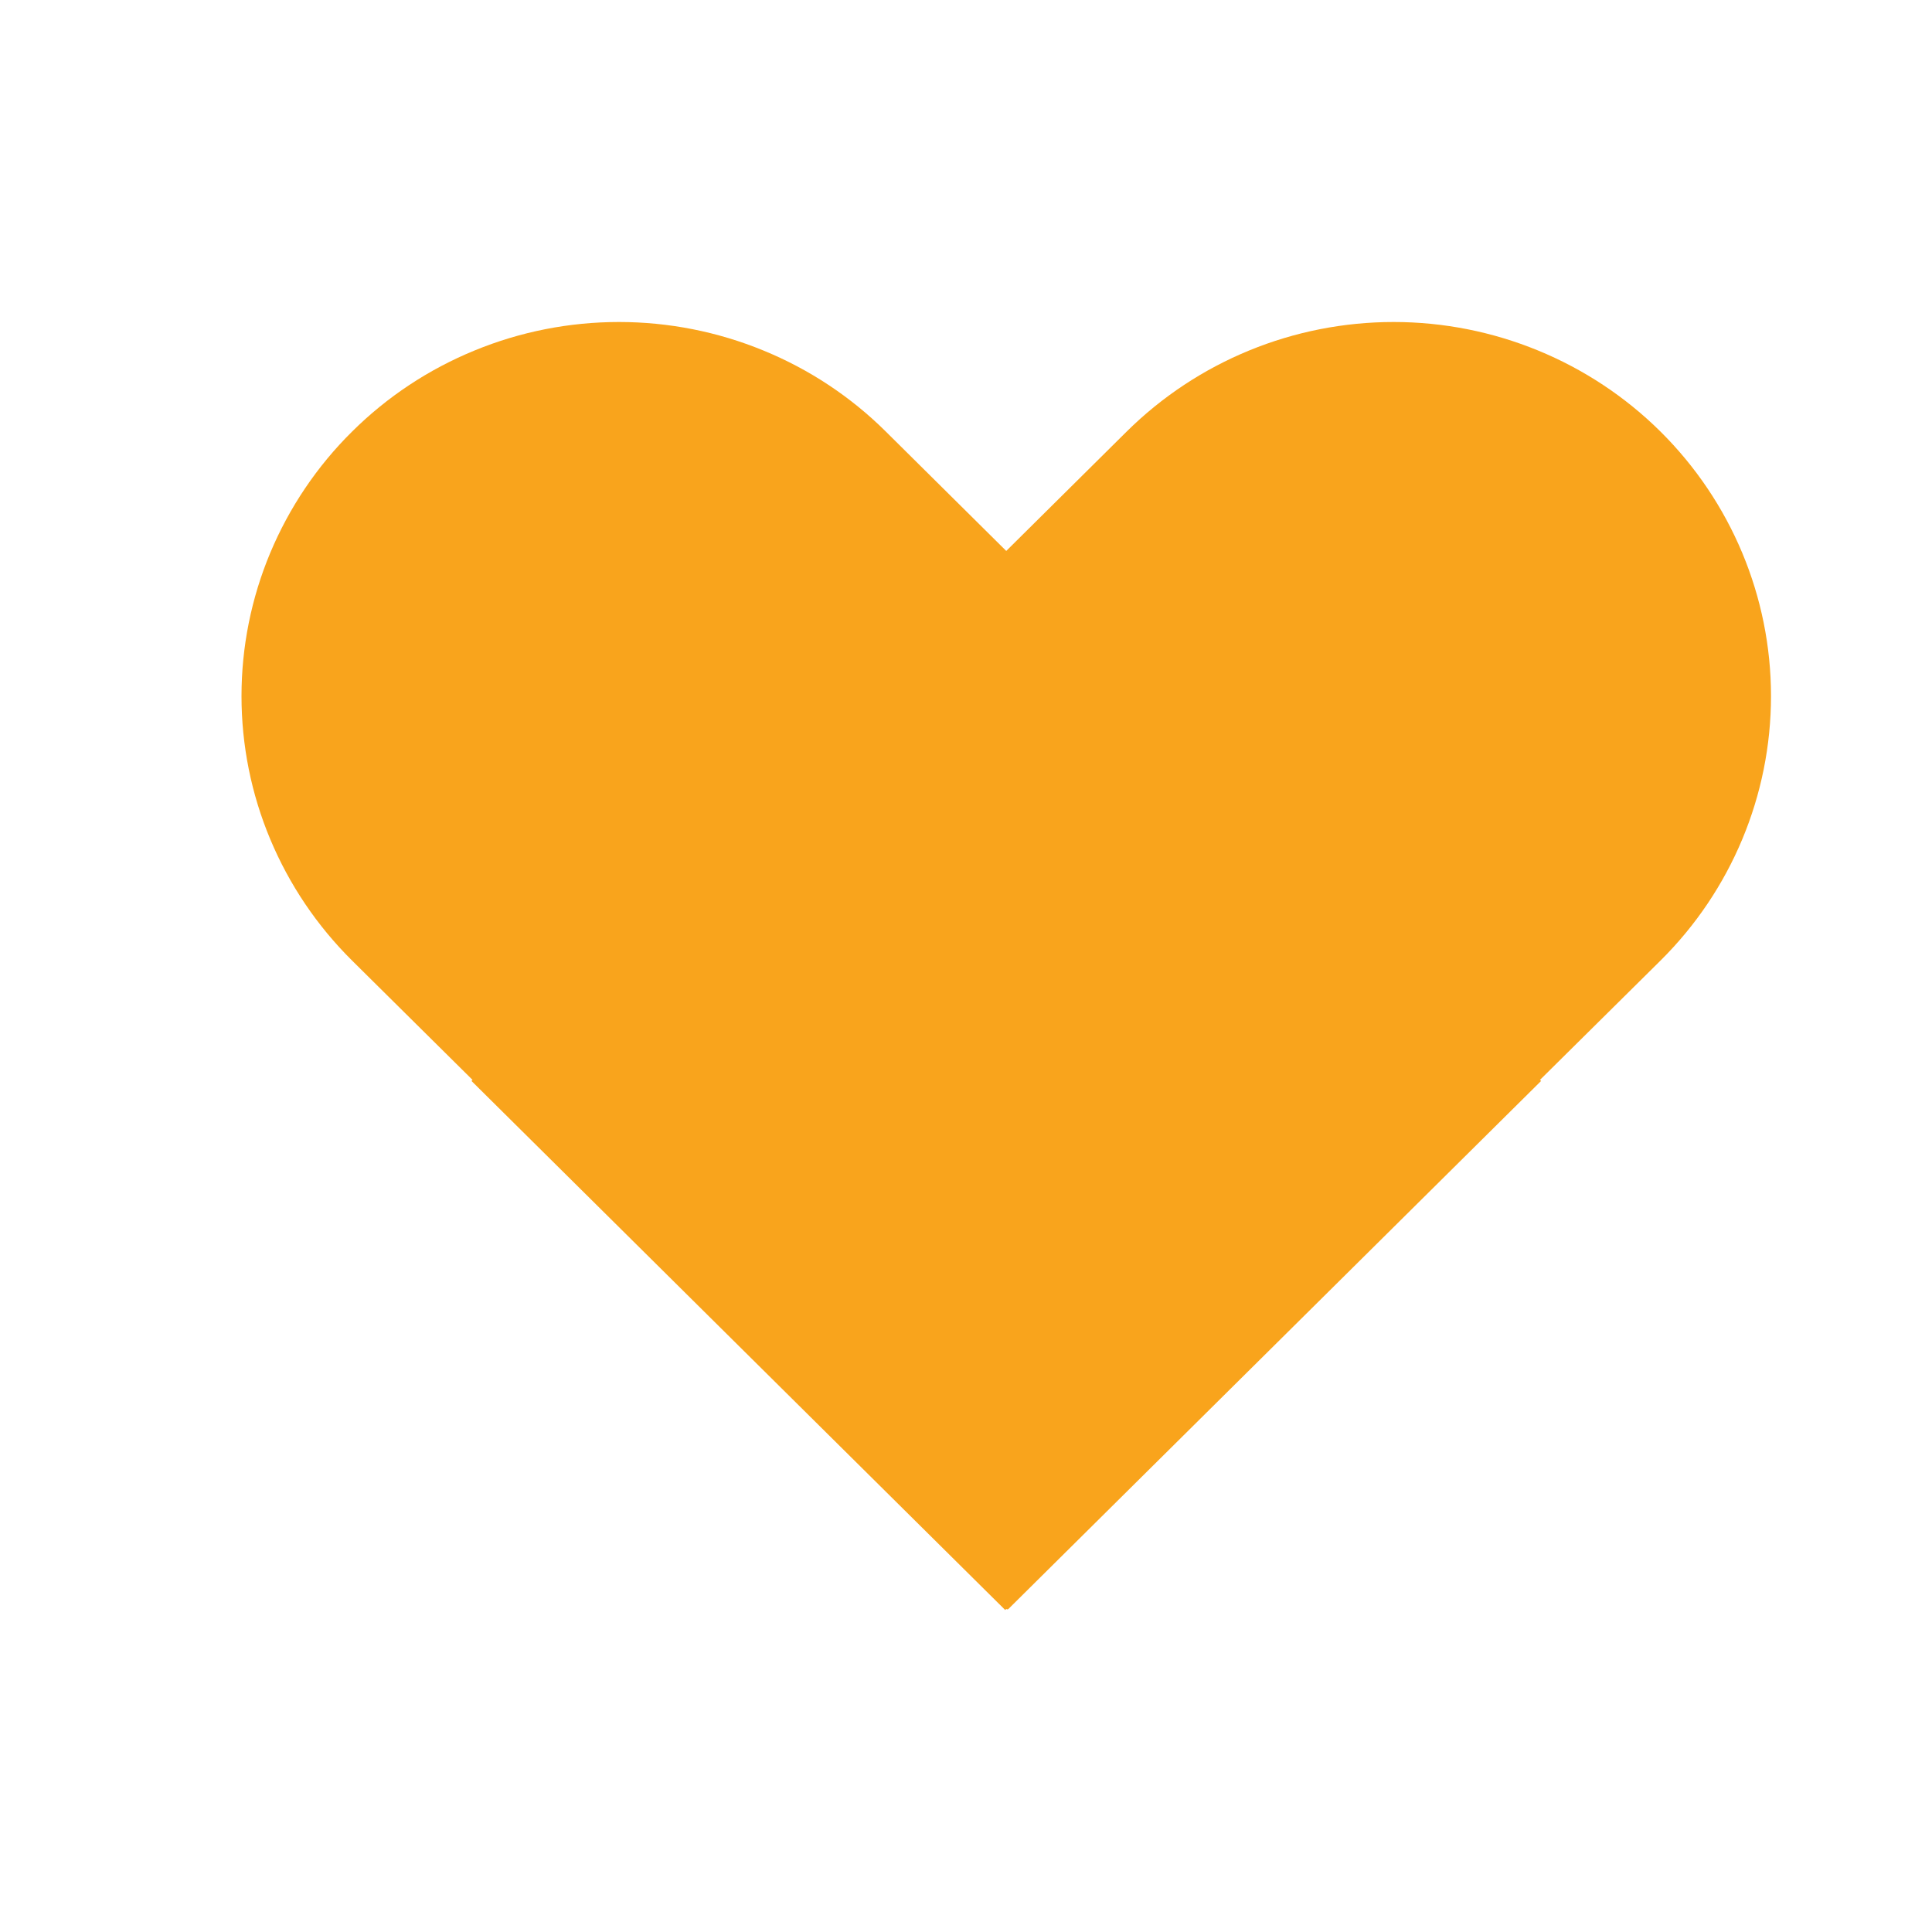 <svg width="24" height="24" viewBox="0 0 24 24" fill="none" xmlns="http://www.w3.org/2000/svg">
<path d="M4.374 5.361C4.809 4.929 5.326 4.587 5.895 4.354C6.463 4.12 7.073 4 7.689 4C8.304 4 8.914 4.12 9.483 4.354C10.052 4.587 10.569 4.929 11.004 5.361L12.5 6.844L13.996 5.361C14.876 4.49 16.068 4 17.312 4C18.555 4 19.748 4.49 20.627 5.361C21.506 6.233 22 7.415 22 8.647C22 9.88 21.506 11.062 20.627 11.933L19.13 13.415L19.144 13.428L15.829 16.714L12.527 19.987C12.519 19.994 12.508 19.994 12.5 19.987L12.487 20L5.857 13.428L5.87 13.415L4.374 11.933C3.938 11.501 3.593 10.989 3.357 10.425C3.121 9.862 3 9.257 3 8.647C3 8.037 3.121 7.432 3.357 6.868C3.593 6.305 3.938 5.792 4.374 5.361Z" fill="#F9A41C"></path>
</svg>
